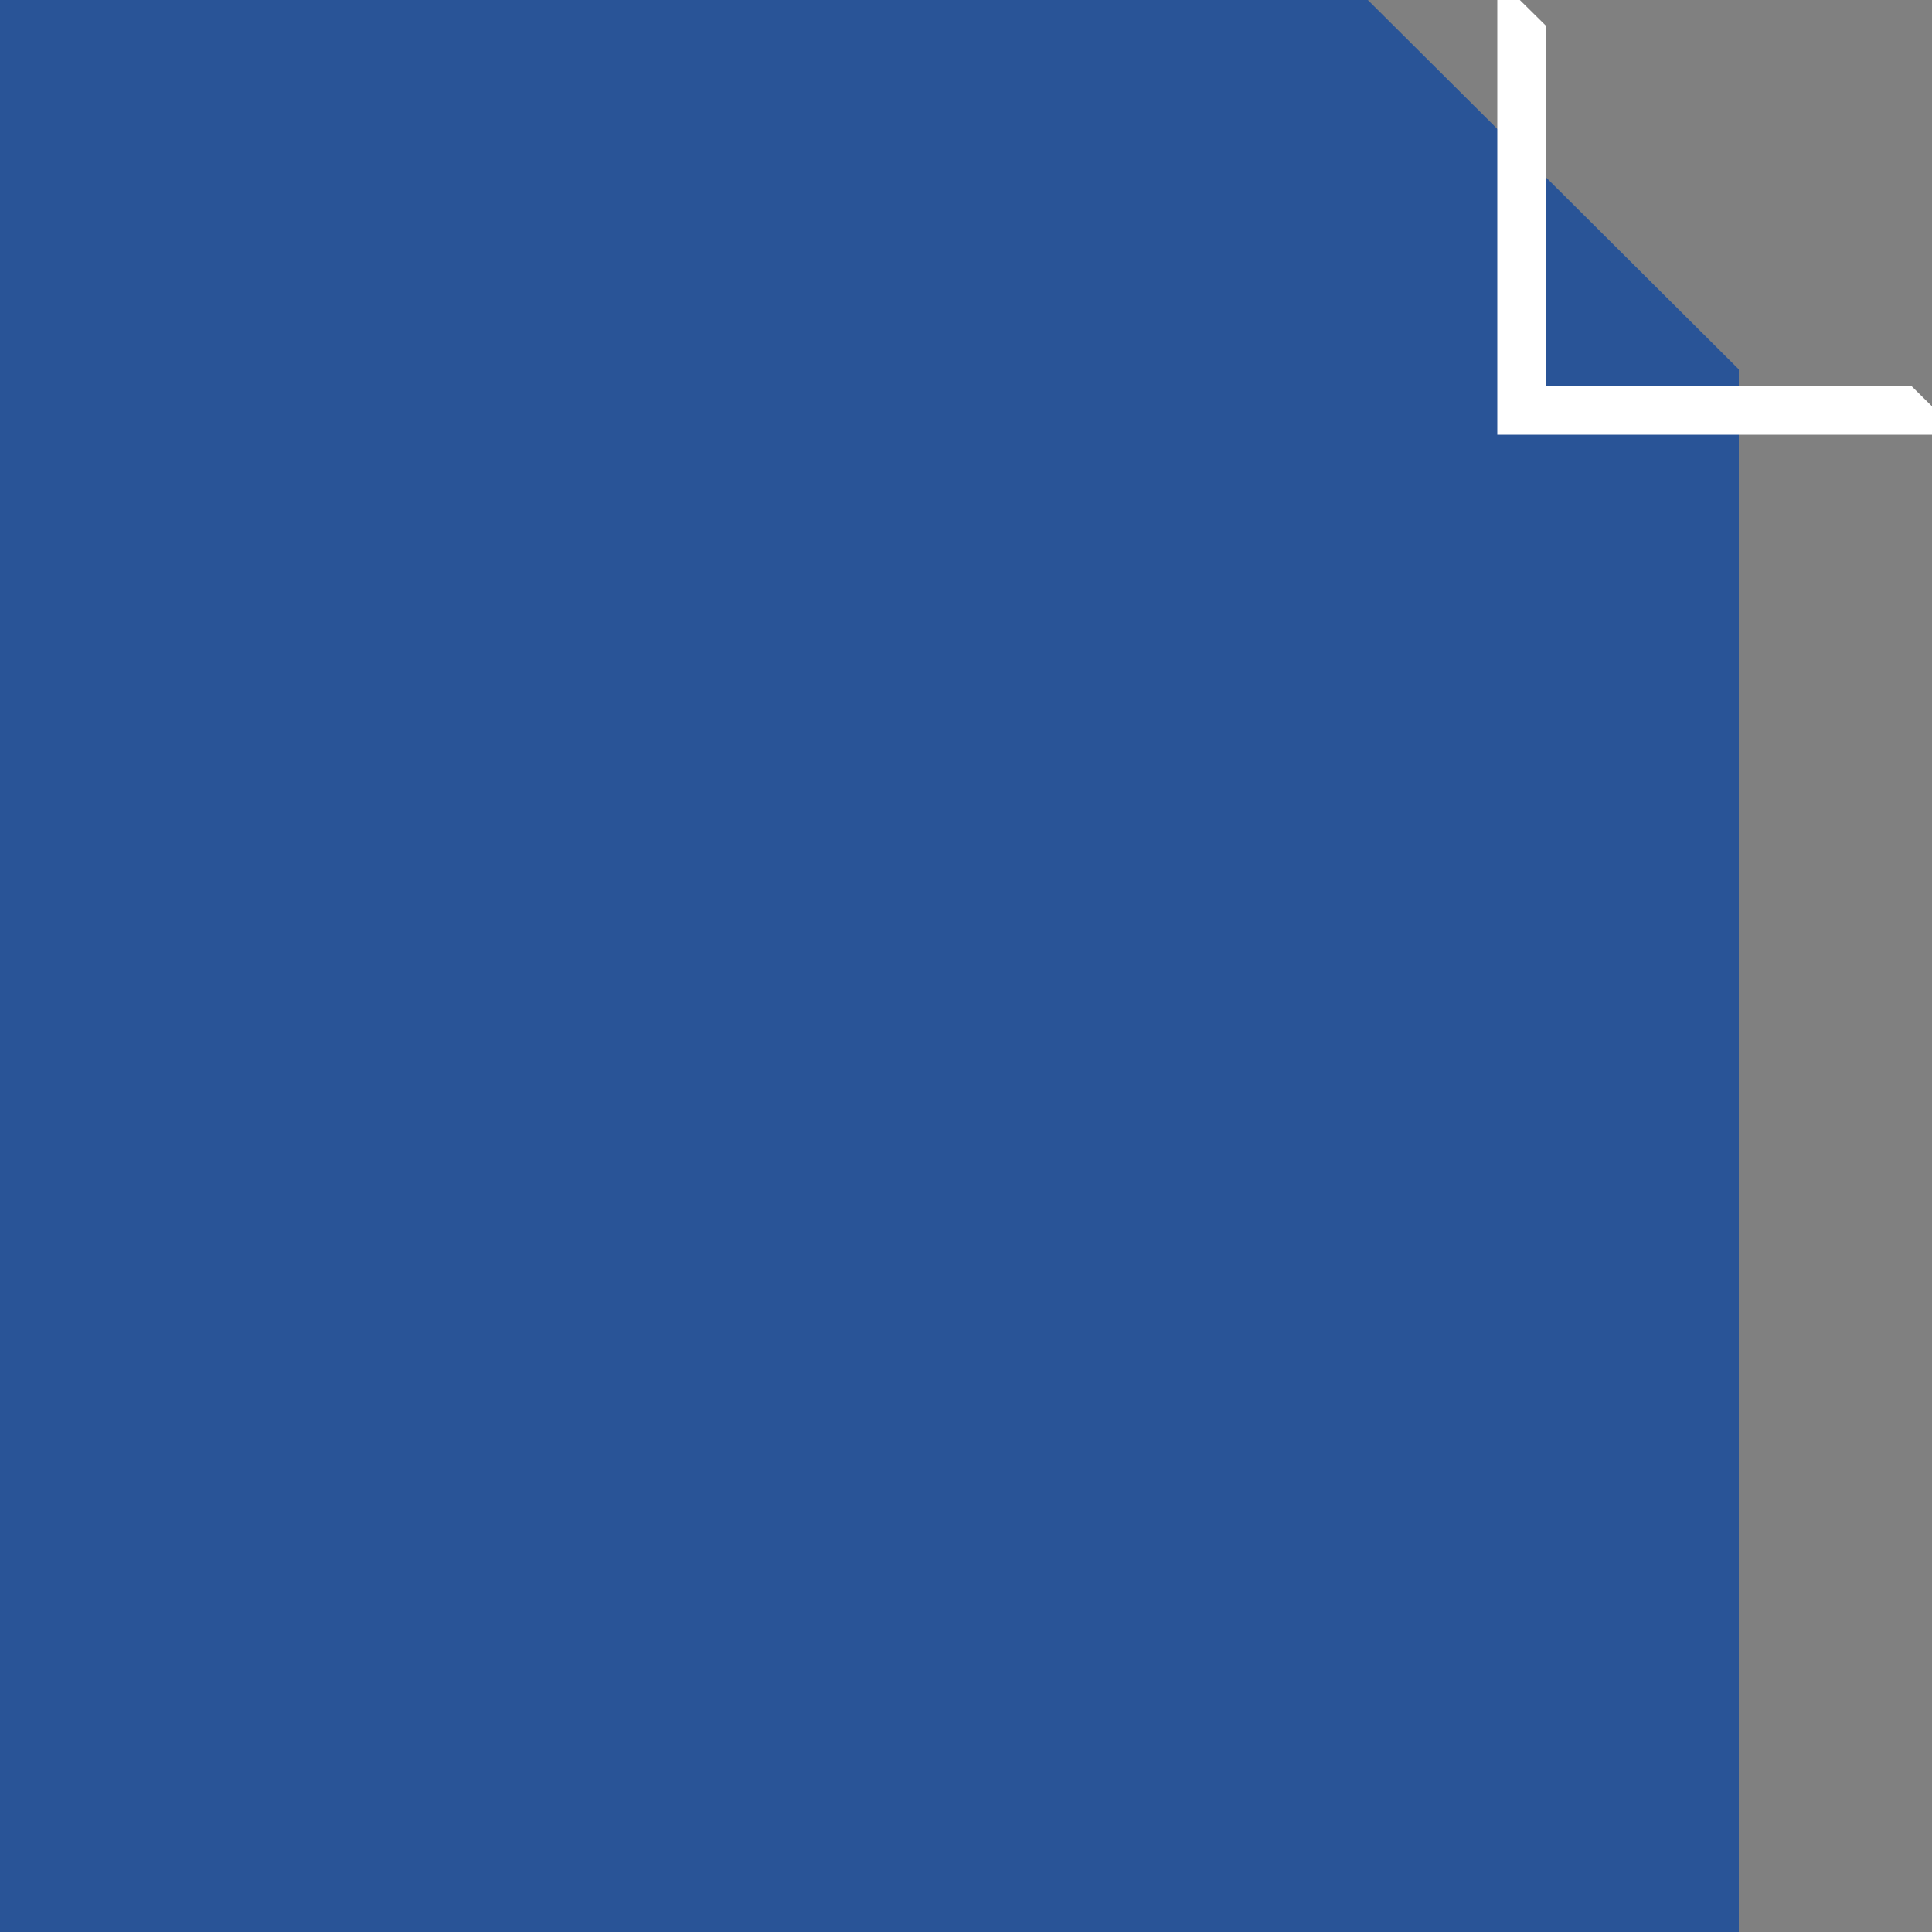 <?xml version="1.0" encoding="UTF-8"?>
<svg width="40px" height="40px" viewBox="0 0 40 40" version="1.1" xmlns="http://www.w3.org/2000/svg" xmlns:xlink="http://www.w3.org/1999/xlink">
    <rect x="0" y="0" width="40" height="40" fill="#808080" stroke="none"/>
    <!-- Generator: Sketch 52 (66869) - http://www.bohemiancoding.com/sketch -->
    <title>Group 3</title>
    <desc>Created with Sketch.</desc>
    <g id="Page-1" stroke="none" stroke-width="1" fill="none" fill-rule="evenodd">
        <g id="Dashboard_Lender" transform="translate(-195, -422)">
            <g id="Group-3" transform="translate(195, 422)">
                <polygon id="Rectangle-3" fill="#295497" points="0 0 28.32 0 36 7.647 36 40 0 40"></polygon>
                <path d="M31,0 L31.467,0 L32,0.526 L32,8 L39.582,8 L40,8.412 L40,9 L31,9 L31,0 Z" id="Combined-Shape" fill="#FFFFFF"></path>
            </g>
        </g>
    </g>
</svg>